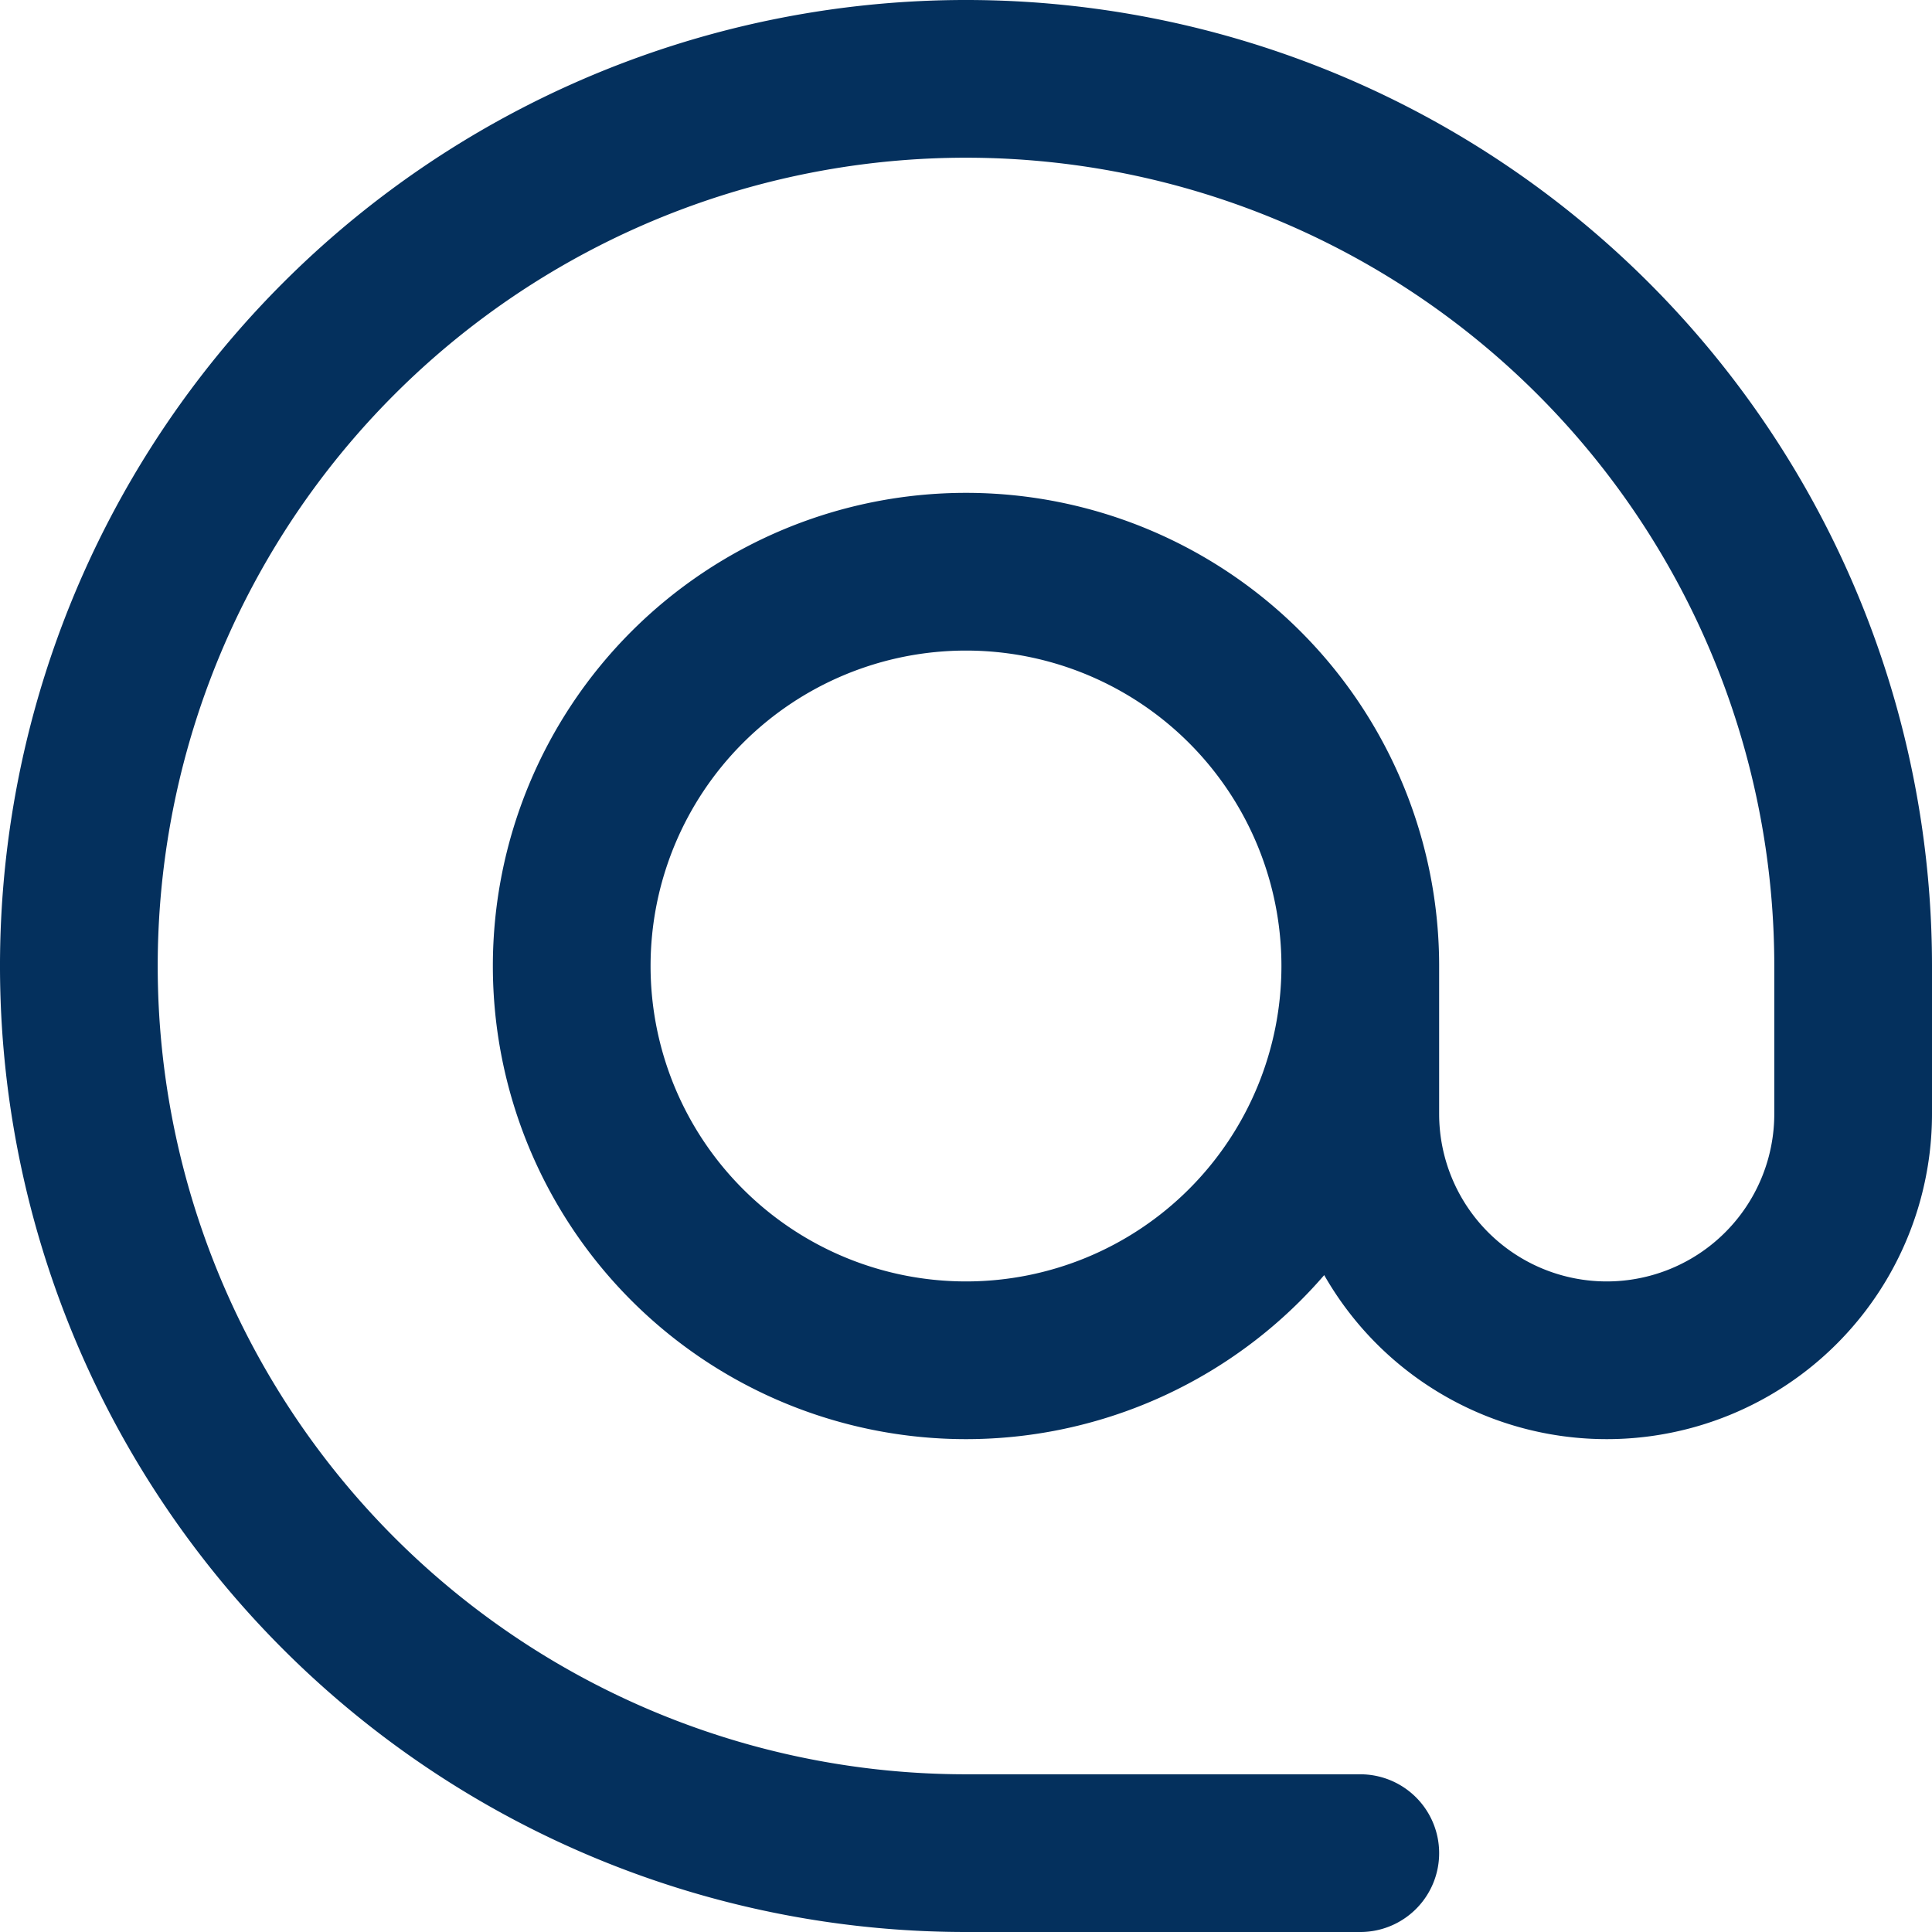 <svg xmlns="http://www.w3.org/2000/svg" width="24.5" height="24.5" viewBox="0 0 24.5 24.5"><path id="email-svgrepo-com" d="M19.25,14.25a5,5,0,1,1-5-5A5,5,0,0,1,19.25,14.25Zm0,0v1.875a3.125,3.125,0,0,0,3.125,3.125h0A3.125,3.125,0,0,0,25.5,16.125V14.25A11.25,11.25,0,1,0,14.25,25.5h5" transform="translate(-2 -2)" fill="none" stroke="#04305d" stroke-linecap="round" stroke-linejoin="round" stroke-width="2"></path></svg>